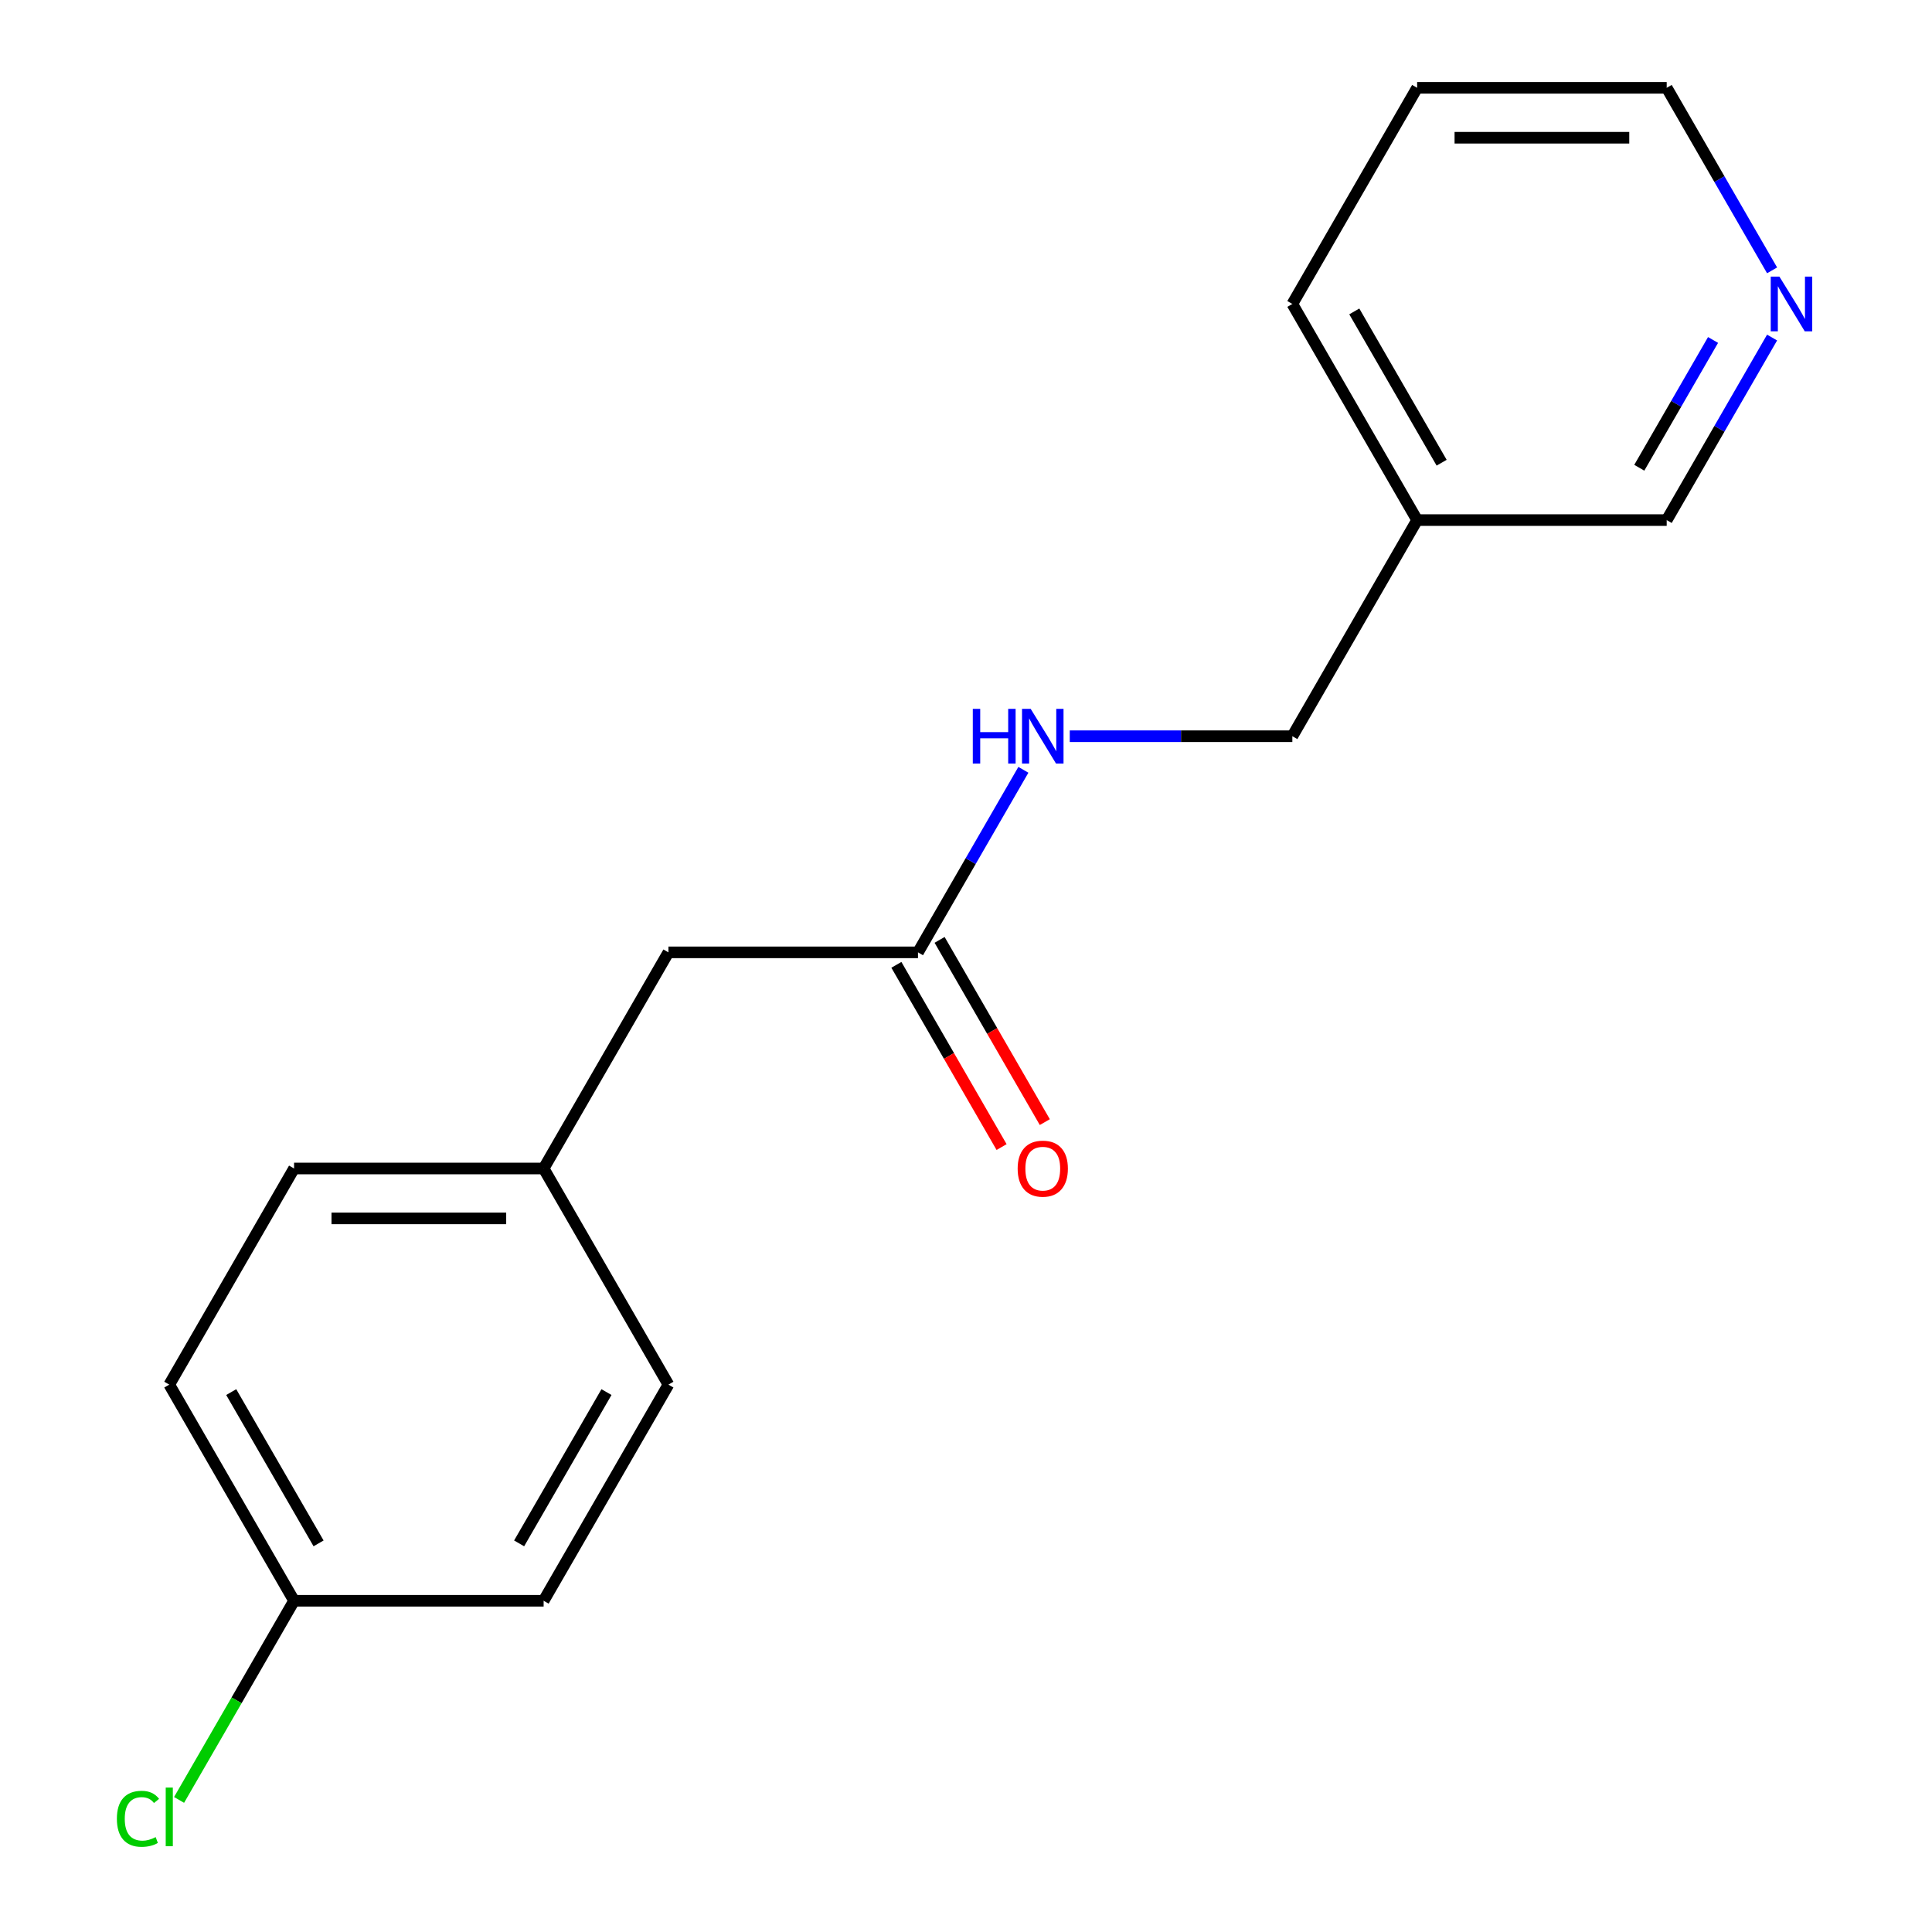 <?xml version='1.0' encoding='iso-8859-1'?>
<svg version='1.1' baseProfile='full'
              xmlns='http://www.w3.org/2000/svg'
                      xmlns:rdkit='http://www.rdkit.org/xml'
                      xmlns:xlink='http://www.w3.org/1999/xlink'
                  xml:space='preserve'
width='1000px' height='1000px' viewBox='0 0 1000 1000'>
<!-- END OF HEADER -->
<rect style='opacity:1.0;fill:#FFFFFF;stroke:none' width='1000' height='1000' x='0' y='0'> </rect>
<path class='bond-0' d='M 475.149,492.938 L 502.424,445.697' style='fill:none;fill-rule:evenodd;stroke:#000000;stroke-width:6px;stroke-linecap:butt;stroke-linejoin:miter;stroke-opacity:1' />
<path class='bond-0' d='M 502.424,445.697 L 529.698,398.457' style='fill:none;fill-rule:evenodd;stroke:#0000FF;stroke-width:6px;stroke-linecap:butt;stroke-linejoin:miter;stroke-opacity:1' />
<path class='bond-2' d='M 463.962,499.397 L 491.191,546.558' style='fill:none;fill-rule:evenodd;stroke:#000000;stroke-width:6px;stroke-linecap:butt;stroke-linejoin:miter;stroke-opacity:1' />
<path class='bond-2' d='M 491.191,546.558 L 518.419,593.718' style='fill:none;fill-rule:evenodd;stroke:#FF0000;stroke-width:6px;stroke-linecap:butt;stroke-linejoin:miter;stroke-opacity:1' />
<path class='bond-2' d='M 486.336,486.479 L 513.565,533.64' style='fill:none;fill-rule:evenodd;stroke:#000000;stroke-width:6px;stroke-linecap:butt;stroke-linejoin:miter;stroke-opacity:1' />
<path class='bond-2' d='M 513.565,533.64 L 540.793,580.801' style='fill:none;fill-rule:evenodd;stroke:#FF0000;stroke-width:6px;stroke-linecap:butt;stroke-linejoin:miter;stroke-opacity:1' />
<path class='bond-4' d='M 475.149,492.938 L 345.972,492.938' style='fill:none;fill-rule:evenodd;stroke:#000000;stroke-width:6px;stroke-linecap:butt;stroke-linejoin:miter;stroke-opacity:1' />
<path class='bond-5' d='M 553.707,381.067 L 611.311,381.067' style='fill:none;fill-rule:evenodd;stroke:#0000FF;stroke-width:6px;stroke-linecap:butt;stroke-linejoin:miter;stroke-opacity:1' />
<path class='bond-5' d='M 611.311,381.067 L 668.915,381.067' style='fill:none;fill-rule:evenodd;stroke:#000000;stroke-width:6px;stroke-linecap:butt;stroke-linejoin:miter;stroke-opacity:1' />
<path class='bond-1' d='M 917.23,174.715 L 889.956,221.956' style='fill:none;fill-rule:evenodd;stroke:#0000FF;stroke-width:6px;stroke-linecap:butt;stroke-linejoin:miter;stroke-opacity:1' />
<path class='bond-1' d='M 889.956,221.956 L 862.681,269.196' style='fill:none;fill-rule:evenodd;stroke:#000000;stroke-width:6px;stroke-linecap:butt;stroke-linejoin:miter;stroke-opacity:1' />
<path class='bond-1' d='M 886.674,175.969 L 867.582,209.038' style='fill:none;fill-rule:evenodd;stroke:#0000FF;stroke-width:6px;stroke-linecap:butt;stroke-linejoin:miter;stroke-opacity:1' />
<path class='bond-1' d='M 867.582,209.038 L 848.49,242.106' style='fill:none;fill-rule:evenodd;stroke:#000000;stroke-width:6px;stroke-linecap:butt;stroke-linejoin:miter;stroke-opacity:1' />
<path class='bond-18' d='M 917.23,139.936 L 889.956,92.695' style='fill:none;fill-rule:evenodd;stroke:#0000FF;stroke-width:6px;stroke-linecap:butt;stroke-linejoin:miter;stroke-opacity:1' />
<path class='bond-18' d='M 889.956,92.695 L 862.681,45.455' style='fill:none;fill-rule:evenodd;stroke:#000000;stroke-width:6px;stroke-linecap:butt;stroke-linejoin:miter;stroke-opacity:1' />
<path class='bond-3' d='M 733.504,269.196 L 668.915,381.067' style='fill:none;fill-rule:evenodd;stroke:#000000;stroke-width:6px;stroke-linecap:butt;stroke-linejoin:miter;stroke-opacity:1' />
<path class='bond-13' d='M 733.504,269.196 L 862.681,269.196' style='fill:none;fill-rule:evenodd;stroke:#000000;stroke-width:6px;stroke-linecap:butt;stroke-linejoin:miter;stroke-opacity:1' />
<path class='bond-15' d='M 733.504,269.196 L 668.915,157.325' style='fill:none;fill-rule:evenodd;stroke:#000000;stroke-width:6px;stroke-linecap:butt;stroke-linejoin:miter;stroke-opacity:1' />
<path class='bond-15' d='M 746.19,239.498 L 700.978,161.188' style='fill:none;fill-rule:evenodd;stroke:#000000;stroke-width:6px;stroke-linecap:butt;stroke-linejoin:miter;stroke-opacity:1' />
<path class='bond-6' d='M 345.972,492.938 L 281.383,604.809' style='fill:none;fill-rule:evenodd;stroke:#000000;stroke-width:6px;stroke-linecap:butt;stroke-linejoin:miter;stroke-opacity:1' />
<path class='bond-11' d='M 281.383,604.809 L 345.972,716.68' style='fill:none;fill-rule:evenodd;stroke:#000000;stroke-width:6px;stroke-linecap:butt;stroke-linejoin:miter;stroke-opacity:1' />
<path class='bond-12' d='M 281.383,604.809 L 152.206,604.809' style='fill:none;fill-rule:evenodd;stroke:#000000;stroke-width:6px;stroke-linecap:butt;stroke-linejoin:miter;stroke-opacity:1' />
<path class='bond-12' d='M 262.007,630.644 L 171.583,630.644' style='fill:none;fill-rule:evenodd;stroke:#000000;stroke-width:6px;stroke-linecap:butt;stroke-linejoin:miter;stroke-opacity:1' />
<path class='bond-7' d='M 152.206,828.551 L 87.617,716.68' style='fill:none;fill-rule:evenodd;stroke:#000000;stroke-width:6px;stroke-linecap:butt;stroke-linejoin:miter;stroke-opacity:1' />
<path class='bond-7' d='M 164.892,798.852 L 119.68,720.543' style='fill:none;fill-rule:evenodd;stroke:#000000;stroke-width:6px;stroke-linecap:butt;stroke-linejoin:miter;stroke-opacity:1' />
<path class='bond-8' d='M 152.206,828.551 L 122.446,880.096' style='fill:none;fill-rule:evenodd;stroke:#000000;stroke-width:6px;stroke-linecap:butt;stroke-linejoin:miter;stroke-opacity:1' />
<path class='bond-8' d='M 122.446,880.096 L 92.687,931.641' style='fill:none;fill-rule:evenodd;stroke:#00CC00;stroke-width:6px;stroke-linecap:butt;stroke-linejoin:miter;stroke-opacity:1' />
<path class='bond-17' d='M 152.206,828.551 L 281.383,828.551' style='fill:none;fill-rule:evenodd;stroke:#000000;stroke-width:6px;stroke-linecap:butt;stroke-linejoin:miter;stroke-opacity:1' />
<path class='bond-9' d='M 87.617,716.68 L 152.206,604.809' style='fill:none;fill-rule:evenodd;stroke:#000000;stroke-width:6px;stroke-linecap:butt;stroke-linejoin:miter;stroke-opacity:1' />
<path class='bond-10' d='M 281.383,828.551 L 345.972,716.68' style='fill:none;fill-rule:evenodd;stroke:#000000;stroke-width:6px;stroke-linecap:butt;stroke-linejoin:miter;stroke-opacity:1' />
<path class='bond-10' d='M 268.697,798.852 L 313.91,720.543' style='fill:none;fill-rule:evenodd;stroke:#000000;stroke-width:6px;stroke-linecap:butt;stroke-linejoin:miter;stroke-opacity:1' />
<path class='bond-14' d='M 862.681,45.455 L 733.504,45.455' style='fill:none;fill-rule:evenodd;stroke:#000000;stroke-width:6px;stroke-linecap:butt;stroke-linejoin:miter;stroke-opacity:1' />
<path class='bond-14' d='M 843.305,71.29 L 752.881,71.29' style='fill:none;fill-rule:evenodd;stroke:#000000;stroke-width:6px;stroke-linecap:butt;stroke-linejoin:miter;stroke-opacity:1' />
<path class='bond-16' d='M 668.915,157.325 L 733.504,45.455' style='fill:none;fill-rule:evenodd;stroke:#000000;stroke-width:6px;stroke-linecap:butt;stroke-linejoin:miter;stroke-opacity:1' />
<path  class='atom-1' d='M 503.518 366.907
L 507.358 366.907
L 507.358 378.947
L 521.838 378.947
L 521.838 366.907
L 525.678 366.907
L 525.678 395.227
L 521.838 395.227
L 521.838 382.147
L 507.358 382.147
L 507.358 395.227
L 503.518 395.227
L 503.518 366.907
' fill='#0000FF'/>
<path  class='atom-1' d='M 533.478 366.907
L 542.758 381.907
Q 543.678 383.387, 545.158 386.067
Q 546.638 388.747, 546.718 388.907
L 546.718 366.907
L 550.478 366.907
L 550.478 395.227
L 546.598 395.227
L 536.638 378.827
Q 535.478 376.907, 534.238 374.707
Q 533.038 372.507, 532.678 371.827
L 532.678 395.227
L 528.998 395.227
L 528.998 366.907
L 533.478 366.907
' fill='#0000FF'/>
<path  class='atom-2' d='M 921.01 143.165
L 930.29 158.165
Q 931.21 159.645, 932.69 162.325
Q 934.17 165.005, 934.25 165.165
L 934.25 143.165
L 938.01 143.165
L 938.01 171.485
L 934.13 171.485
L 924.17 155.085
Q 923.01 153.165, 921.77 150.965
Q 920.57 148.765, 920.21 148.085
L 920.21 171.485
L 916.53 171.485
L 916.53 143.165
L 921.01 143.165
' fill='#0000FF'/>
<path  class='atom-3' d='M 526.738 604.889
Q 526.738 598.089, 530.098 594.289
Q 533.458 590.489, 539.738 590.489
Q 546.018 590.489, 549.378 594.289
Q 552.738 598.089, 552.738 604.889
Q 552.738 611.769, 549.338 615.689
Q 545.938 619.569, 539.738 619.569
Q 533.498 619.569, 530.098 615.689
Q 526.738 611.809, 526.738 604.889
M 539.738 616.369
Q 544.058 616.369, 546.378 613.489
Q 548.738 610.569, 548.738 604.889
Q 548.738 599.329, 546.378 596.529
Q 544.058 593.689, 539.738 593.689
Q 535.418 593.689, 533.058 596.489
Q 530.738 599.289, 530.738 604.889
Q 530.738 610.609, 533.058 613.489
Q 535.418 616.369, 539.738 616.369
' fill='#FF0000'/>
<path  class='atom-9' d='M 60.497 941.402
Q 60.497 934.362, 63.777 930.682
Q 67.097 926.962, 73.377 926.962
Q 79.217 926.962, 82.337 931.082
L 79.697 933.242
Q 77.417 930.242, 73.377 930.242
Q 69.097 930.242, 66.817 933.122
Q 64.577 935.962, 64.577 941.402
Q 64.577 947.002, 66.897 949.882
Q 69.257 952.762, 73.817 952.762
Q 76.937 952.762, 80.577 950.882
L 81.697 953.882
Q 80.217 954.842, 77.977 955.402
Q 75.737 955.962, 73.257 955.962
Q 67.097 955.962, 63.777 952.202
Q 60.497 948.442, 60.497 941.402
' fill='#00CC00'/>
<path  class='atom-9' d='M 85.777 925.242
L 89.457 925.242
L 89.457 955.602
L 85.777 955.602
L 85.777 925.242
' fill='#00CC00'/>
</svg>
